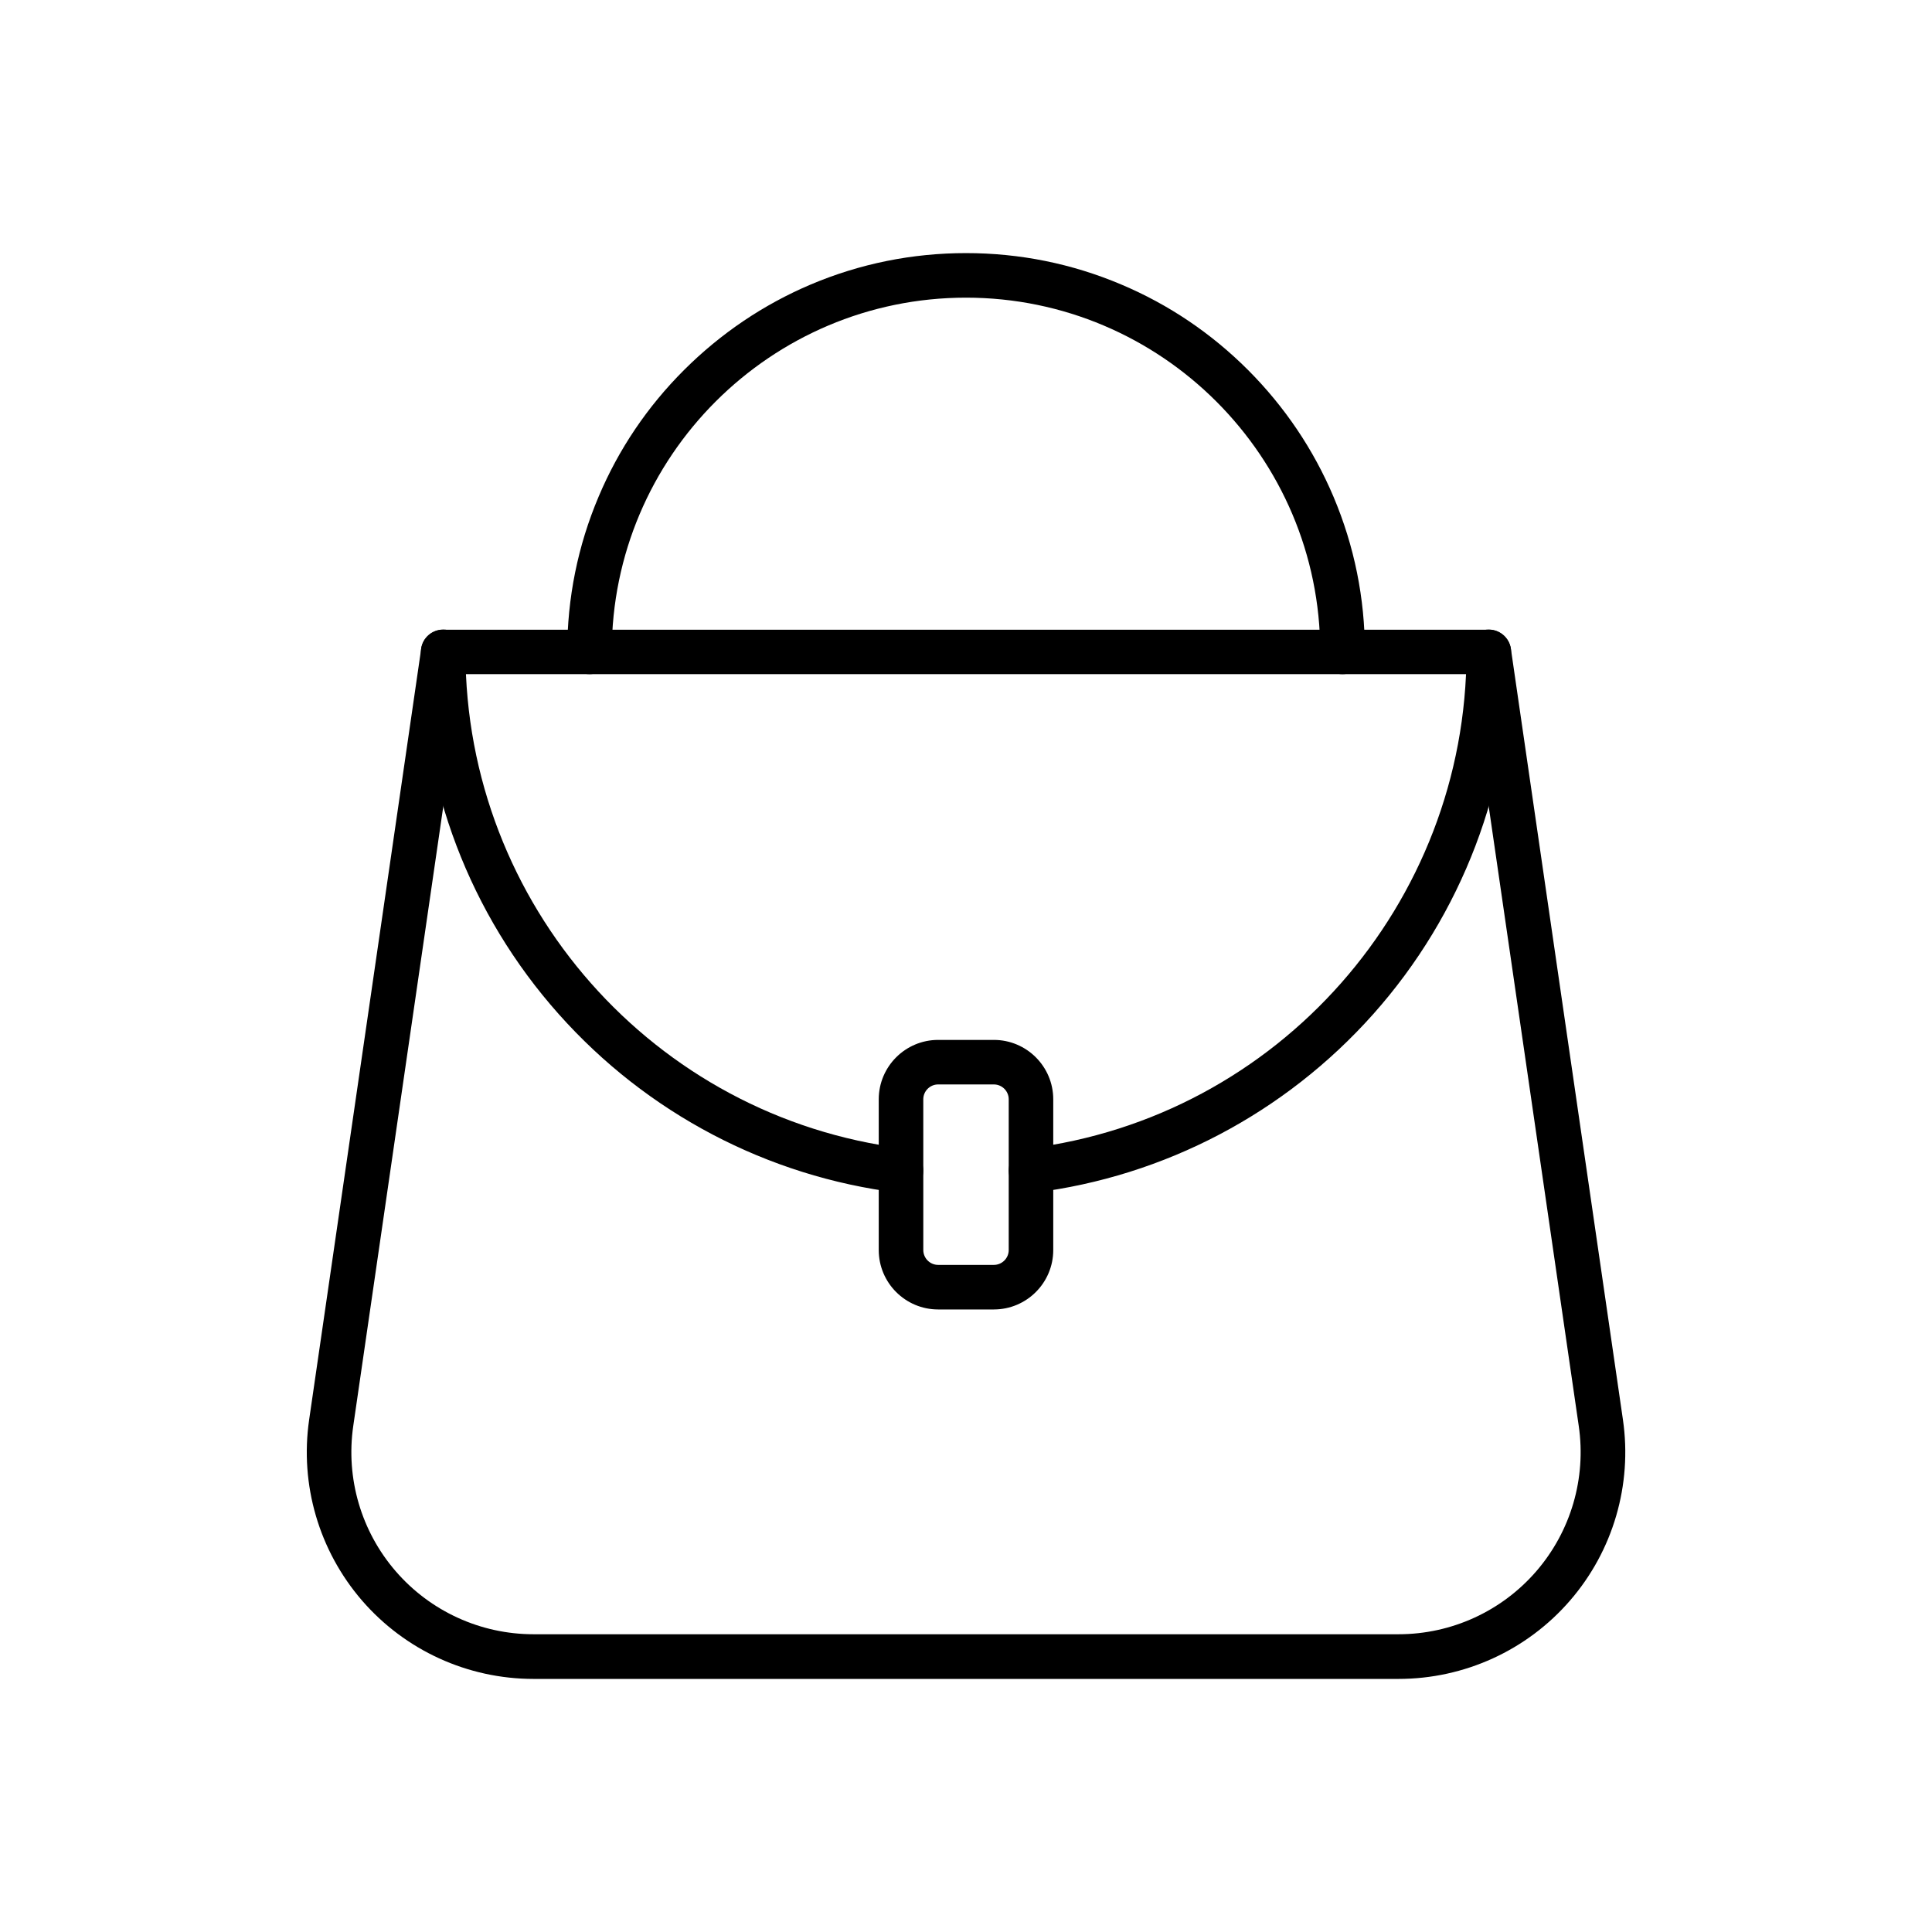 <?xml version="1.0" encoding="UTF-8"?>
<!-- Uploaded to: SVG Repo, www.svgrepo.com, Generator: SVG Repo Mixer Tools -->
<svg fill="#000000" width="800px" height="800px" version="1.1" viewBox="144 144 512 512" xmlns="http://www.w3.org/2000/svg">
 <g>
  <path d="m514.61 588.93h-229.22c-17.465 0-34.023-7.578-45.438-20.762-11.414-13.211-16.531-30.676-14.023-47.945l29.691-204.3c0.418-2.902 2.902-5.043 5.856-5.043h277.07c2.926 0 5.41 2.164 5.856 5.043l29.691 204.3c2.508 17.27-2.609 34.762-14.023 47.945-11.41 13.188-27.988 20.762-45.457 20.762zm-248.04-266.27-28.953 199.23c-2.016 13.875 2.09 27.922 11.266 38.523 9.176 10.602 22.484 16.68 36.508 16.68h229.22c14.023 0 27.332-6.078 36.508-16.68 9.176-10.602 13.285-24.648 11.266-38.523l-28.953-199.23z"/>
  <path d="m382.78 460.14c-0.246 0-0.492-0.023-0.738-0.051-34.688-4.305-66.641-21.105-89.988-47.355-23.543-26.445-36.508-60.539-36.508-95.988 0-3.273 2.656-5.902 5.902-5.902 3.246 0 5.902 2.656 5.902 5.902 0 66.84 49.938 123.42 116.14 131.61 3.246 0.395 5.535 3.344 5.141 6.594-0.359 3.004-2.894 5.191-5.848 5.191z"/>
  <path d="m417.22 460.14c-2.926 0-5.484-2.188-5.856-5.191-0.395-3.246 1.895-6.176 5.141-6.594 66.223-8.191 116.14-64.797 116.14-131.61 0-3.273 2.656-5.902 5.902-5.902 3.246 0 5.902 2.656 5.902 5.902 0 35.449-12.965 69.543-36.508 95.988-23.344 26.223-55.301 43.051-89.988 47.355-0.262 0.027-0.484 0.051-0.73 0.051z"/>
  <path d="m499.78 322.66c-3.273 0-5.902-2.656-5.902-5.902 0-51.758-42.117-93.875-93.875-93.875-51.762 0-93.875 42.113-93.875 93.871 0 3.273-2.656 5.902-5.902 5.902s-5.902-2.656-5.902-5.902c0-14.27 2.805-28.117 8.316-41.133 5.312-12.594 12.941-23.887 22.656-33.578 9.719-9.691 21.008-17.32 33.578-22.656 13.035-5.508 26.859-8.312 41.129-8.312s28.117 2.805 41.133 8.316c12.594 5.312 23.887 12.941 33.605 22.656 9.691 9.719 17.32 21.008 22.656 33.605 5.512 13.039 8.316 26.863 8.316 41.133-0.031 3.242-2.664 5.875-5.934 5.875z"/>
  <path d="m407.38 491.02h-14.762c-8.684 0-15.742-7.059-15.742-15.742v-39.949c0-8.684 7.059-15.742 15.742-15.742h14.762c8.684 0 15.742 7.059 15.742 15.742v39.945c0 8.684-7.059 15.746-15.742 15.746zm-14.762-59.633c-2.164 0-3.938 1.77-3.938 3.938l0.004 39.949c0 2.164 1.77 3.938 3.938 3.938h14.762c2.164 0 3.938-1.77 3.938-3.938v-39.949c0-2.164-1.77-3.938-3.938-3.938z"/>
 </g>
</svg>